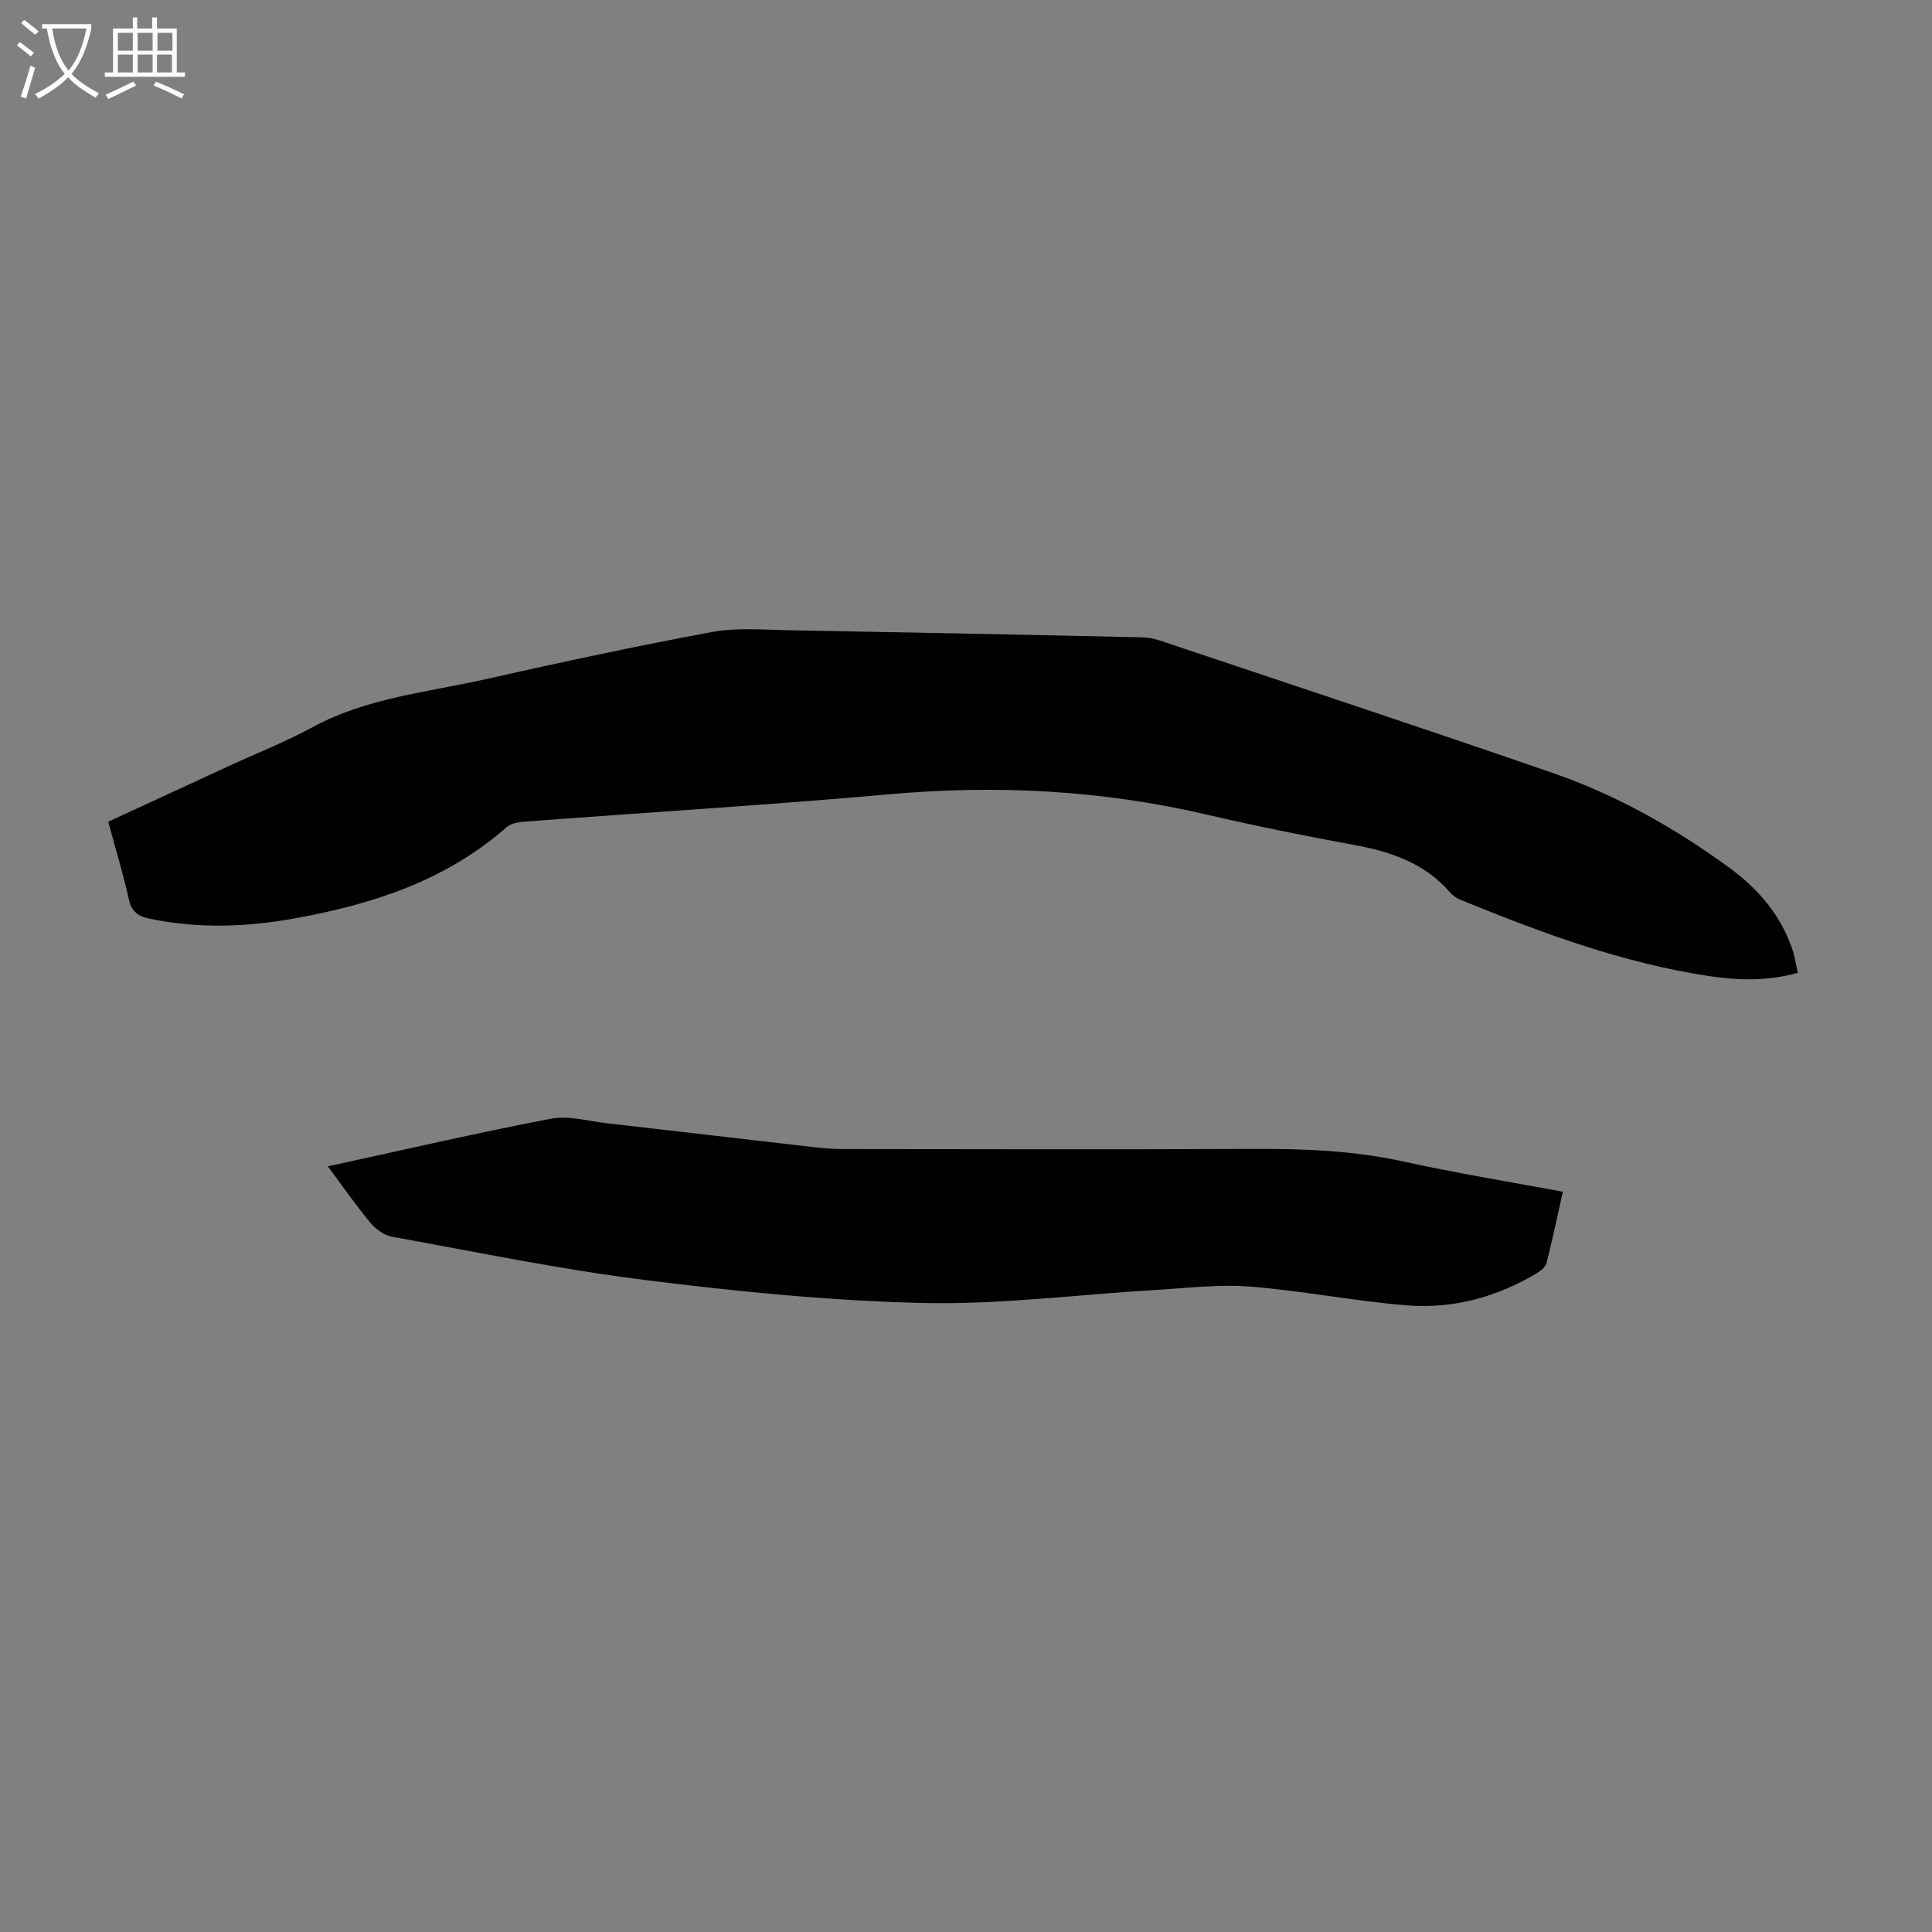 <svg enable-background="new 0 0 400 400" viewBox="0 0 400 400" xmlns="http://www.w3.org/2000/svg"><rect x="0" y="0" width="400" height="400" fill="#808080" stroke="none"/><path d="m22.41 170.13c8.39-3.87 16.58-7.66 24.77-11.44 5.88-2.71 11.94-5.1 17.62-8.18 11.18-6.05 23.65-7.17 35.69-9.88 15.59-3.51 31.21-6.86 46.92-9.78 5.09-.95 10.47-.46 15.72-.37 24.37.43 48.75.93 73.12 1.46 1.32.03 2.68.27 3.93.69 27.1 9.08 54.24 18.05 81.26 27.39 13.27 4.59 25.46 11.47 36.78 19.77 5.78 4.24 10.35 9.56 12.76 16.45.55 1.56.79 3.23 1.24 5.17-6.24 1.76-12.37 1.58-18.41.67-17.91-2.7-34.77-8.98-51.44-15.79-.8-.33-1.59-.87-2.15-1.52-5.28-6.11-12.32-8.46-19.99-9.86-10.21-1.87-20.39-3.93-30.49-6.28-21.55-5.02-43.25-6.16-65.29-4.21-25.27 2.24-50.6 3.79-75.9 5.7-1.25.09-2.77.35-3.64 1.12-12.65 11.14-27.95 16.04-44.1 18.94-9.87 1.77-19.77 2.1-29.68.06-2.4-.5-3.87-1.37-4.45-4.03-1.17-5.26-2.74-10.39-4.27-16.08z" fill="#010100"/><path d="m67.88 241.48c15.79-3.43 30.92-6.94 46.17-9.86 3.68-.7 7.75.5 11.63.94 14.33 1.63 28.66 3.33 43 4.97 1.88.22 3.79.36 5.68.37 28.43.02 56.86.11 85.29-.03 10.43-.05 20.73.36 30.98 2.62 10.79 2.38 21.71 4.15 32.94 6.25-1.13 5.07-2.16 9.94-3.38 14.77-.2.8-1.16 1.57-1.95 2.05-8.28 4.98-17.36 7.46-26.92 6.7-10.89-.86-21.68-3.04-32.57-3.89-6.52-.51-13.16.34-19.74.72-15.96.94-31.95 3.04-47.88 2.68-19.18-.44-38.39-2.36-57.45-4.74-17.61-2.2-35.04-5.81-52.52-8.98-1.65-.3-3.41-1.6-4.52-2.94-2.98-3.59-5.65-7.45-8.76-11.63z" fill="#010100"/><g fill="#fafbfa"><path d="m6.4 11.7c-1-.8-1.9-1.6-2.9-2.3l.6-.7c.9.7 1.9 1.4 2.9 2.2zm-2.1 8.3c.7-2.1 1.4-4.2 2-6.4.2.1.6.3 1 .4-.7 2.3-1.3 4.4-1.9 6.4zm3-12.8c-1.1-.9-2.1-1.7-2.9-2.4l.6-.7c1 .8 2 1.5 3 2.4zm1.4-1.3v-.9h10.2v.9c-.9 4.2-2.3 7.3-4.1 9.4 1.3 1.4 3.2 2.7 5.7 4-.2.2-.4.5-.7.9-2.5-1.4-4.4-2.7-5.7-4.2-1.4 1.5-3.5 3-6.1 4.4 0 0 0 0-.1-.1-.3-.4-.5-.7-.7-.8 2.7-1.3 4.7-2.8 6.2-4.2-1.8-2.2-3-5.3-3.7-9.4zm9.2 0h-7.1c.6 3.8 1.7 6.7 3.4 8.7 1.7-2 2.9-4.8 3.7-8.7z"/><path d="m31.6 3.6h.9v2.3h4.1v9.1h1.7v.9h-16.6v-.9h1.7v-9.1h4.1v-2.3h.9v2.3h3.1v-2.3zm-4 13.3.6.8c-1.9.9-3.8 1.9-5.8 2.8-.2-.3-.3-.6-.5-.9 2-.9 3.9-1.8 5.7-2.7zm-3.2-10.1v3.7h3.1v-3.7zm0 4.5v3.7h3.1v-3.7zm4.1-4.5v3.7h3.1v-3.7zm0 4.5v3.7h3.1v-3.7zm9.1 9.1c-2.1-1.1-4.1-2-5.8-2.7l.5-.8c2.2.9 4.1 1.8 5.8 2.6zm-1.9-13.6h-3.1v3.7h3.1zm-3.2 4.5v3.7h3.1v-3.7z"/></g></svg>